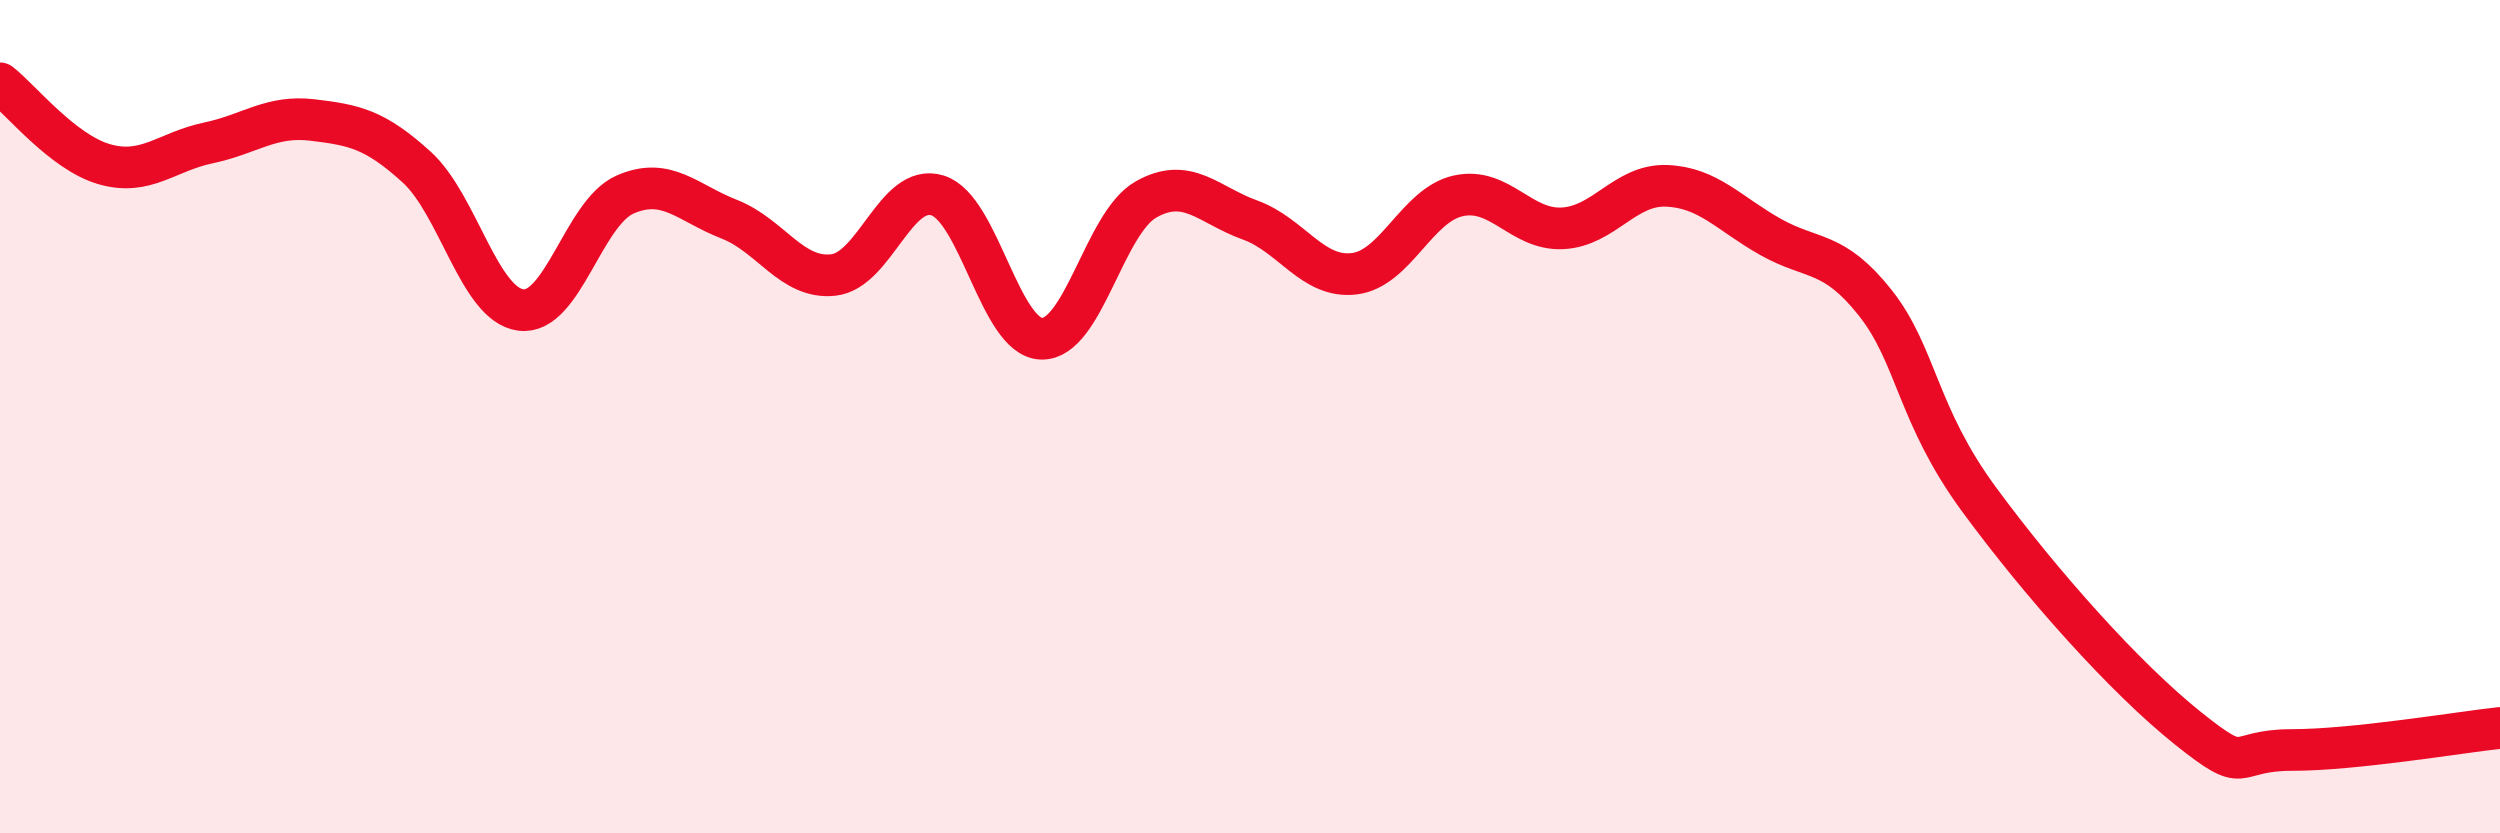 
    <svg width="60" height="20" viewBox="0 0 60 20" xmlns="http://www.w3.org/2000/svg">
      <path
        d="M 0,2 C 0.5,2.39 1.5,3.65 2.5,3.94 C 3.5,4.23 4,3.64 5,3.43 C 6,3.22 6.5,2.76 7.5,2.88 C 8.5,3 9,3.1 10,4.01 C 11,4.92 11.5,7.31 12.5,7.44 C 13.5,7.57 14,5.11 15,4.67 C 16,4.23 16.5,4.87 17.5,5.26 C 18.5,5.65 19,6.71 20,6.6 C 21,6.49 21.5,4.38 22.5,4.69 C 23.5,5 24,8.11 25,8.13 C 26,8.15 26.5,5.36 27.5,4.79 C 28.5,4.22 29,4.92 30,5.28 C 31,5.64 31.5,6.69 32.5,6.57 C 33.5,6.45 34,4.92 35,4.7 C 36,4.48 36.5,5.53 37.5,5.48 C 38.5,5.43 39,4.42 40,4.46 C 41,4.5 41.5,5.13 42.5,5.69 C 43.5,6.25 44,6 45,7.26 C 46,8.52 46,9.95 47.5,11.99 C 49,14.03 51,16.27 52.5,17.47 C 54,18.67 53.5,18 55,18 C 56.5,18 59,17.58 60,17.47L60 20L0 20Z"
        fill="#EB0A25"
        opacity="0.1"
        stroke-linecap="round"
        stroke-linejoin="round"
      />
      <path
        d="M 0,2 C 0.5,2.39 1.5,3.65 2.5,3.94 C 3.5,4.23 4,3.64 5,3.43 C 6,3.22 6.5,2.76 7.5,2.88 C 8.5,3 9,3.1 10,4.01 C 11,4.92 11.5,7.31 12.5,7.44 C 13.5,7.57 14,5.11 15,4.67 C 16,4.23 16.5,4.87 17.5,5.26 C 18.5,5.65 19,6.71 20,6.6 C 21,6.49 21.5,4.38 22.5,4.69 C 23.5,5 24,8.11 25,8.13 C 26,8.15 26.5,5.36 27.5,4.79 C 28.5,4.22 29,4.92 30,5.28 C 31,5.64 31.5,6.69 32.5,6.57 C 33.5,6.45 34,4.92 35,4.7 C 36,4.48 36.5,5.53 37.5,5.48 C 38.5,5.43 39,4.42 40,4.46 C 41,4.5 41.5,5.13 42.5,5.69 C 43.5,6.25 44,6 45,7.26 C 46,8.52 46,9.95 47.5,11.99 C 49,14.03 51,16.27 52.5,17.47 C 54,18.67 53.5,18 55,18 C 56.5,18 59,17.58 60,17.47"
        stroke="#EB0A25"
        stroke-width="1"
        fill="none"
        stroke-linecap="round"
        stroke-linejoin="round"
      />
    </svg>
  